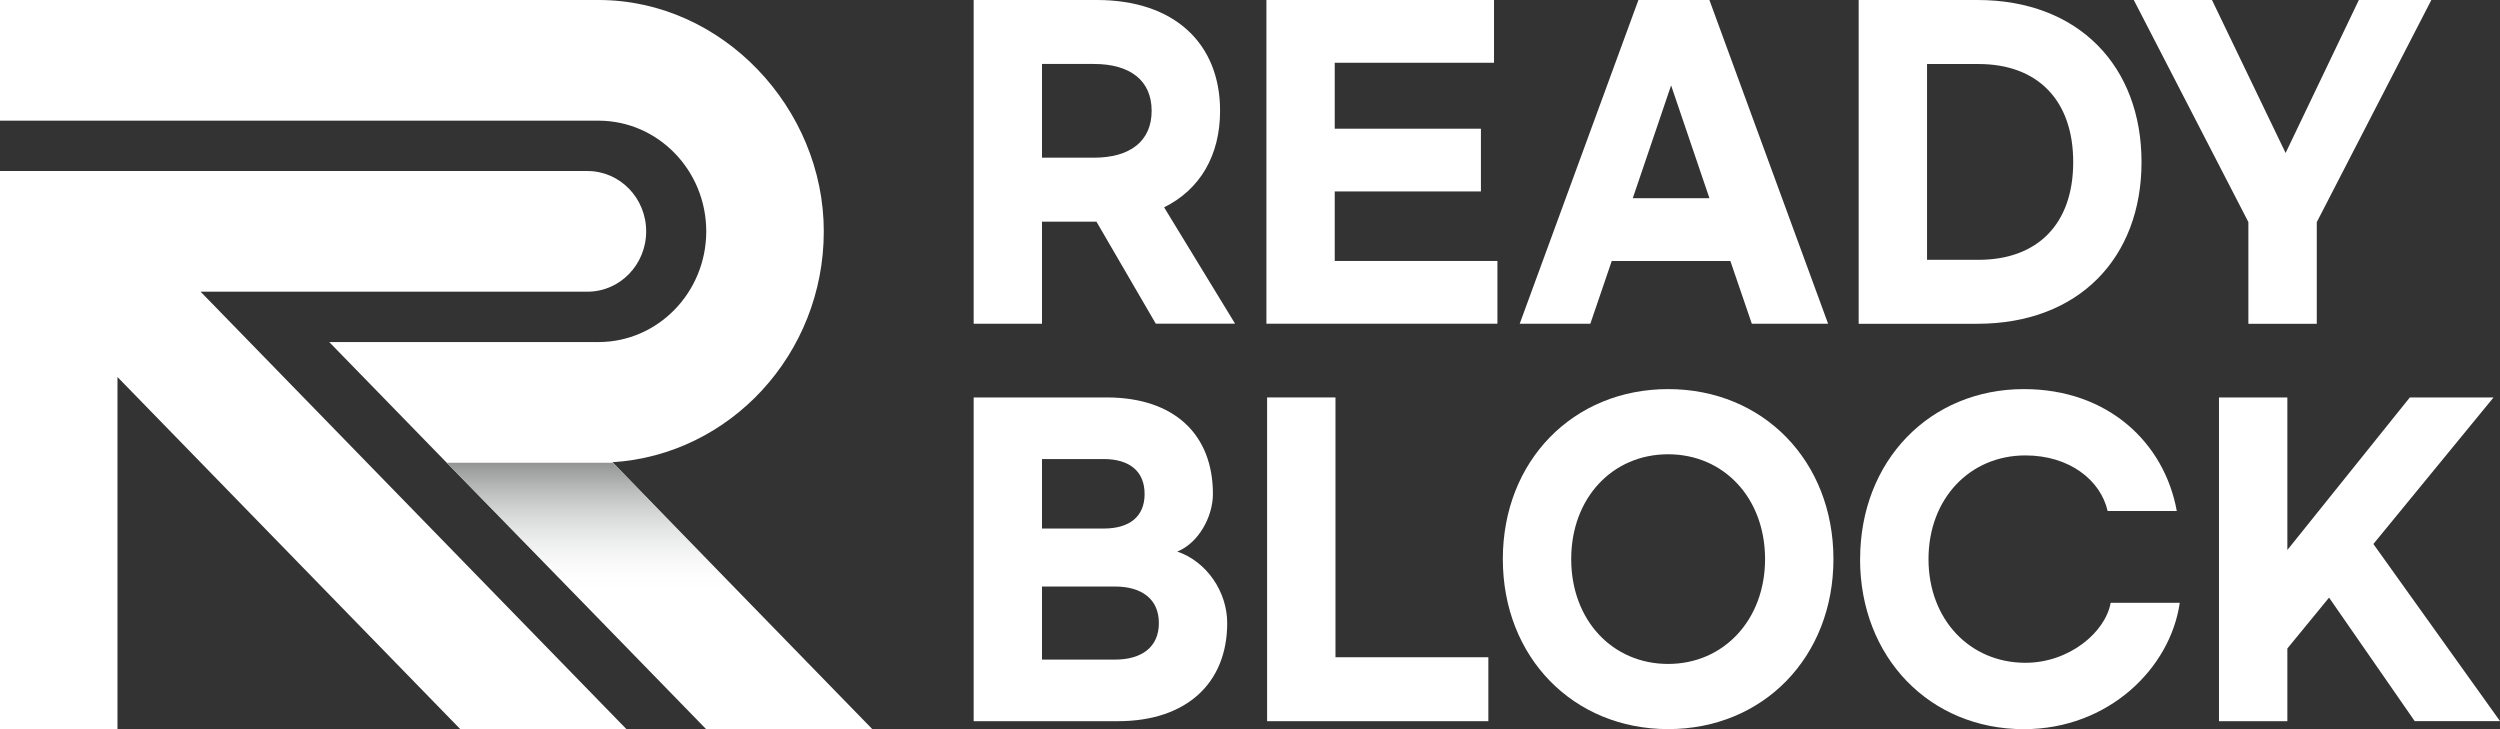 <svg width="120" height="35" viewBox="0 0 120 35" fill="none" xmlns="http://www.w3.org/2000/svg">
    <rect x="0" y="0" width="120" height="35" fill="#333333" stroke="none"/>
    <path d="M55.48 15.54L52.629 10.639H50.016V15.54H46.736V0H52.649C56.383 0 58.564 2.096 58.564 5.319C58.564 7.456 57.607 9.094 55.877 9.952L59.284 15.537H55.48V15.54ZM50.016 7.569H52.505C54.235 7.569 55.279 6.786 55.279 5.319C55.279 3.853 54.235 3.07 52.505 3.07H50.016V7.569Z" fill="white"/>
    <path d="M60.788 0H71.713V3.012H64.067V6.178H71.084V9.189H64.067V12.526H71.876V15.538H60.788V0Z" fill="white"/>
    <path d="M83.061 12.529H77.363L76.336 15.54H72.946L78.644 6.10352e-05H82.051L87.749 15.54H84.088L83.058 12.529H83.061ZM82.053 9.514L80.213 4.099L78.373 9.514H82.053Z" fill="white"/>
    <path d="M89.216 0H94.914C99.782 0 102.793 3.186 102.793 7.78C102.793 12.375 99.782 15.541 94.914 15.541H89.216V0ZM94.97 12.471C97.781 12.471 99.514 10.775 99.514 7.78C99.514 4.786 97.781 3.073 94.97 3.073H92.498V12.471H94.97Z" fill="white"/>
    <path d="M111.205 10.659V15.541H107.922V10.659L102.422 0H106.175L109.709 7.343L113.225 0H116.705L111.207 10.659H111.205Z" fill="white"/>
    <path d="M46.736 19.077H53.117C56.383 19.077 58.22 20.868 58.22 23.709C58.22 24.817 57.517 26.075 56.507 26.475C57.915 26.95 58.906 28.399 58.906 29.907C58.906 32.785 56.958 34.617 53.659 34.617H46.736V19.077ZM52.973 25.37C54.218 25.37 54.941 24.799 54.941 23.712C54.941 22.625 54.221 22.034 52.973 22.034H50.016V25.37H52.973ZM53.515 31.661C54.813 31.661 55.626 31.052 55.626 29.907C55.626 28.762 54.813 28.153 53.515 28.153H50.016V31.661H53.515Z" fill="white"/>
    <path d="M64.103 19.077V31.548H71.441V34.617H60.821V19.077H64.101H64.103Z" fill="white"/>
    <path d="M72.136 26.837C72.136 22.126 75.508 18.677 80.072 18.677C84.635 18.677 88.005 22.129 88.005 26.837C88.005 31.545 84.632 34.997 80.072 34.997C75.511 34.997 72.136 31.545 72.136 26.837ZM84.723 26.837C84.723 23.9 82.739 21.805 80.069 21.805C77.399 21.805 75.418 23.9 75.418 26.837C75.418 29.773 77.402 31.869 80.069 31.869C82.736 31.869 84.723 29.753 84.723 26.837Z" fill="white"/>
    <path d="M89.286 26.837C89.286 22.126 92.625 18.677 97.149 18.677C101.187 18.677 103.891 21.251 104.486 24.529H101.167C100.826 23.042 99.33 21.86 97.219 21.86C94.549 21.86 92.568 23.938 92.568 26.837C92.568 29.736 94.552 31.814 97.219 31.814C99.327 31.814 101.06 30.345 101.311 28.936H104.628C104.179 32.063 101.221 35 97.146 35C92.622 35 89.283 31.547 89.283 26.84L89.286 26.837Z" fill="white"/>
    <path d="M111.794 28.686L109.793 31.127V34.617H106.511V19.077H109.793V26.399L115.672 19.077H119.69L113.922 26.112L120.001 34.614H115.906L111.794 28.684V28.686Z" fill="white"/>
    <path d="M41.864 34.991L29.399 22.187C35.049 21.831 39.542 16.996 39.542 11.102C39.542 5.209 34.691 0 28.727 0H0V5.792H28.727C31.58 5.792 33.9 8.175 33.9 11.105C33.9 14.036 31.58 16.419 28.727 16.419H15.804L33.892 34.997H41.864C41.864 34.997 41.864 34.994 41.862 34.991H41.864Z" fill="white"/>
    <path d="M31.016 11.105C31.016 9.505 29.755 8.209 28.197 8.209H0V34.997H5.639V18.097L22.092 34.997H30.068L9.627 14.001H28.197C29.755 14.001 31.016 12.705 31.016 11.105Z" fill="white"/>
    <path style="mix-blend-mode:multiply" d="M29.419 22.211H21.443L33.892 34.997H41.865C41.865 34.997 41.865 34.994 41.862 34.991L29.419 22.208V22.211Z" fill="url(#paint0_linear_137_650)"/>
    <defs>
        <linearGradient id="paint0_linear_137_650" x1="31.657" y1="22.211" x2="31.657" y2="34.997" gradientUnits="userSpaceOnUse">
            <stop stop-color="#929594"/>
            <stop offset="0.5" stop-color="white" stop-opacity="0"/>
        </linearGradient>
    </defs>
</svg>
